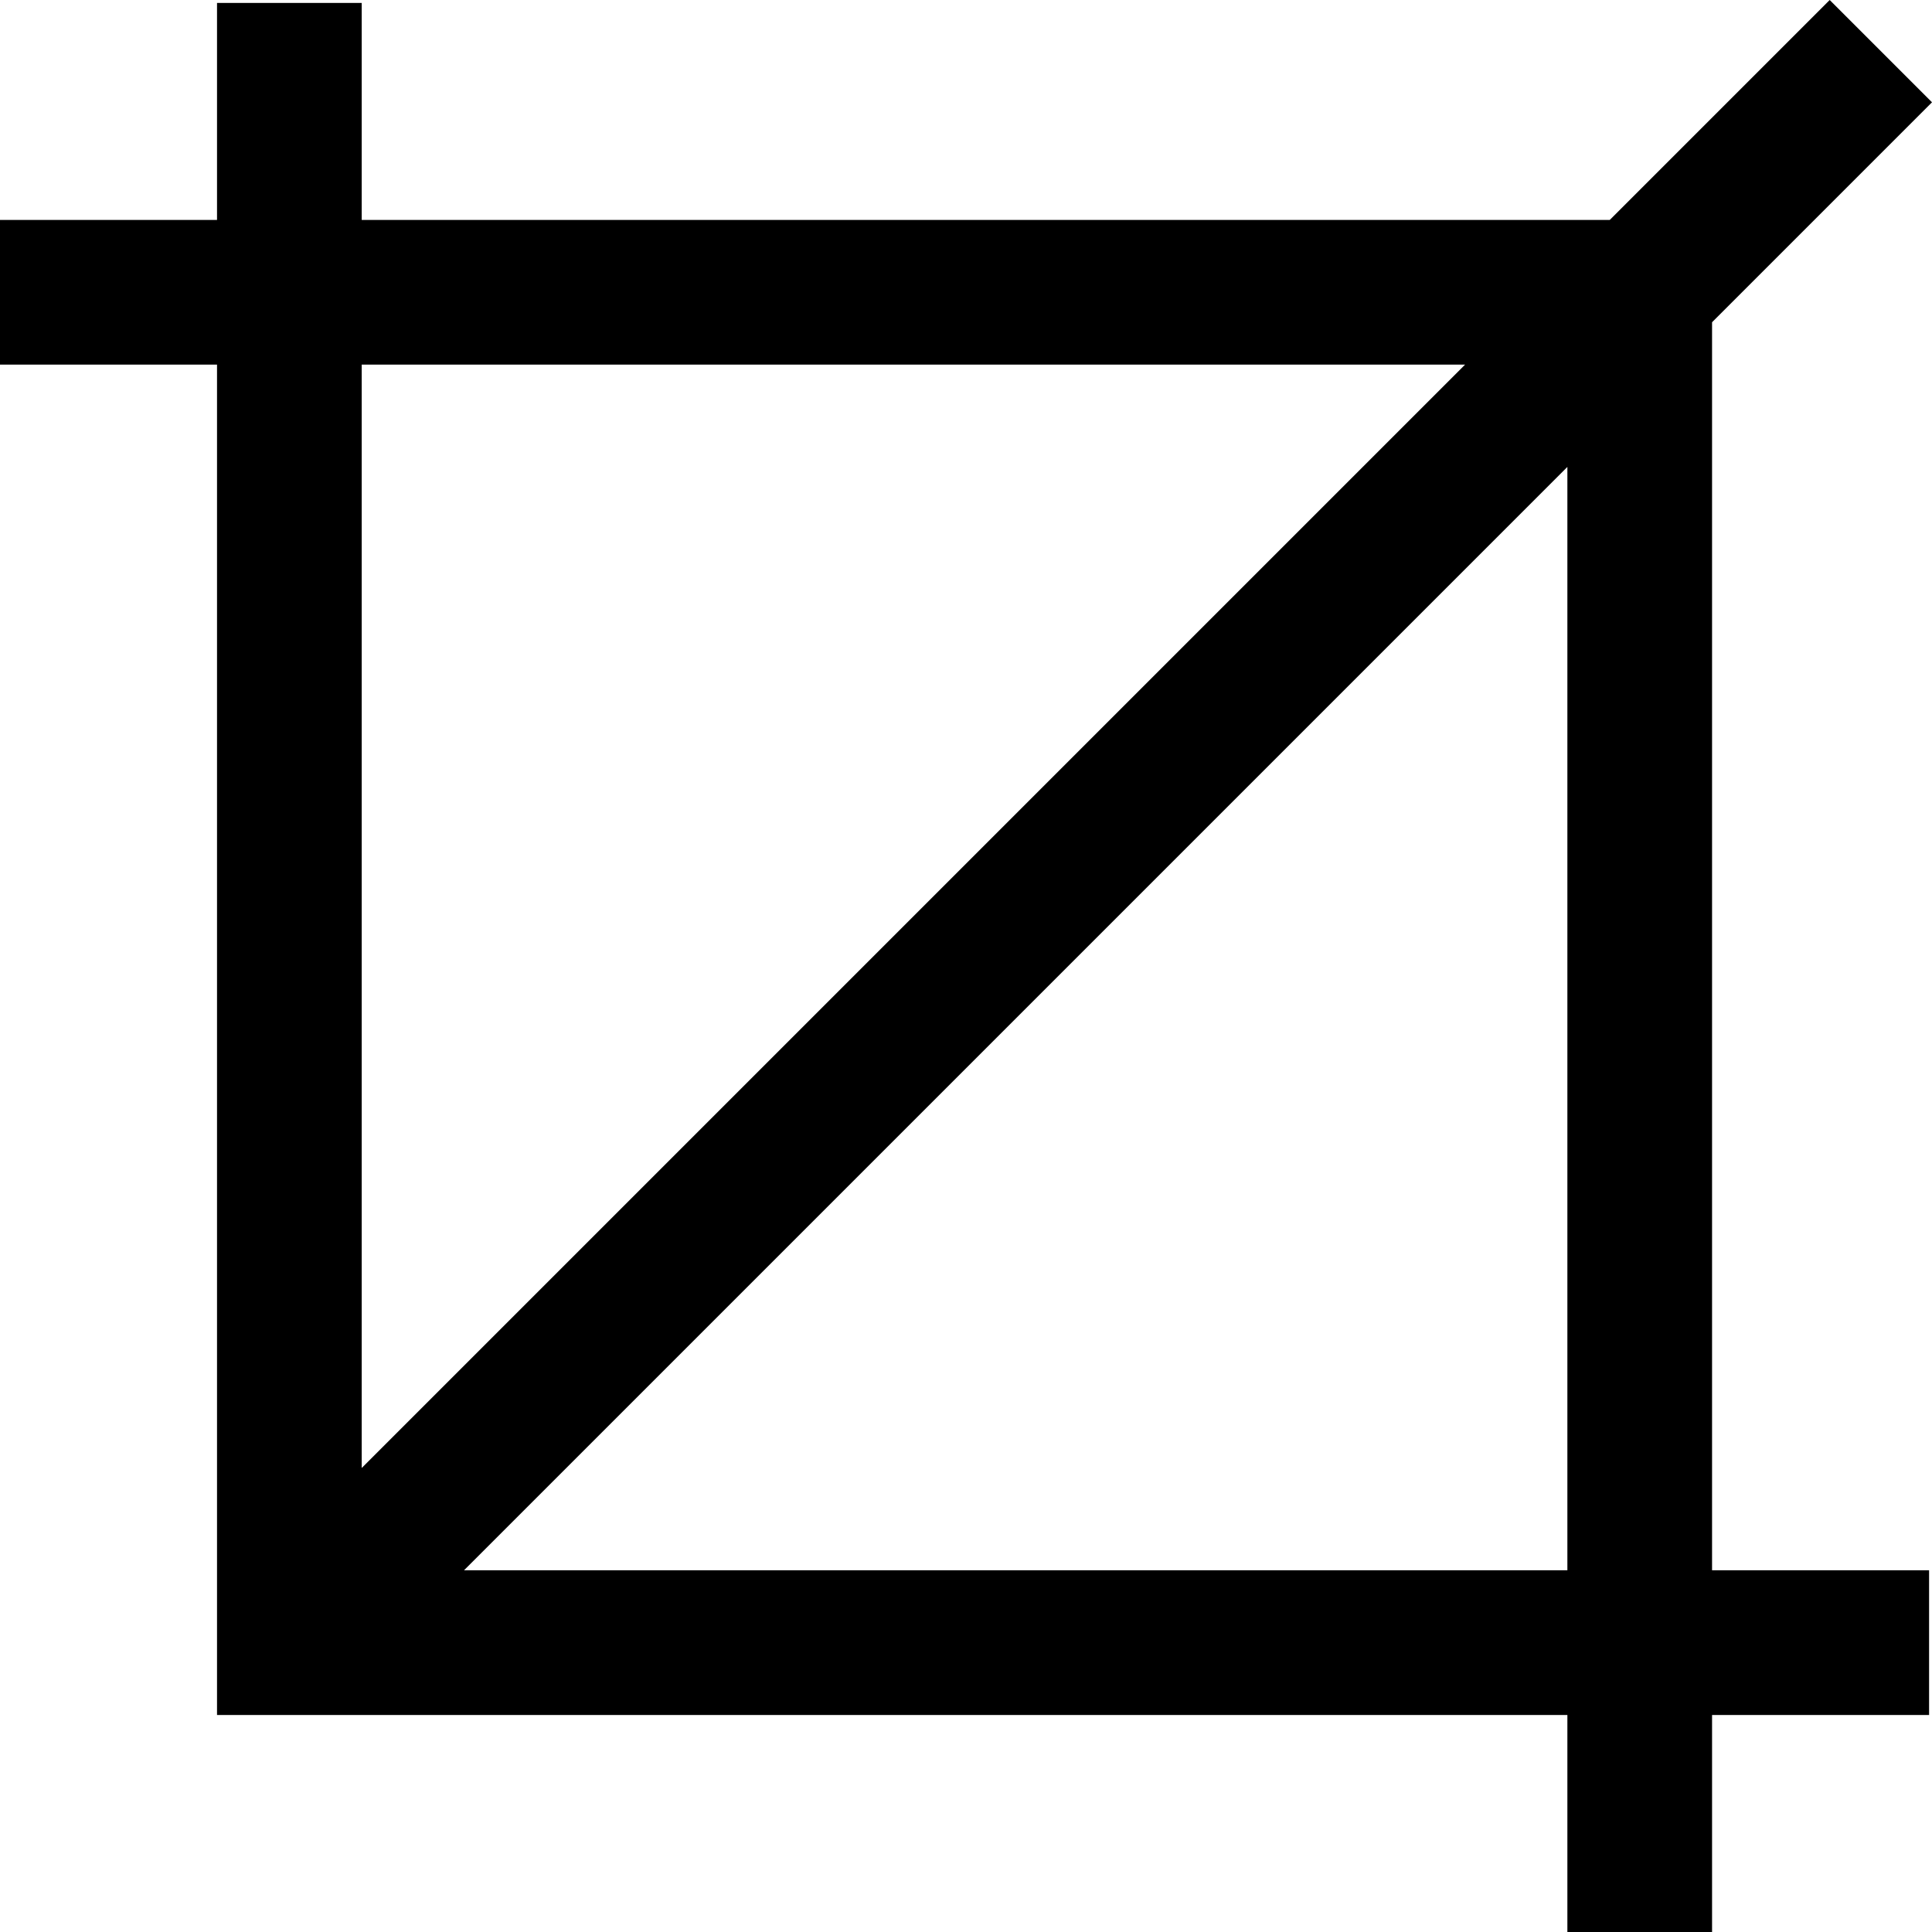 <?xml version="1.0" encoding="iso-8859-1"?>
<!-- Generator: Adobe Illustrator 19.0.0, SVG Export Plug-In . SVG Version: 6.00 Build 0)  -->
<svg version="1.1" id="Layer_1" xmlns="http://www.w3.org/2000/svg" xmlns:xlink="http://www.w3.org/1999/xlink" x="0px" y="0px"
	 viewBox="0 0 512 512" style="enable-background:new 0 0 512 512;" xml:space="preserve">
<g>
	<g>
		<path d="M453.714,85.398L512,27.112L484.888,0l-58.286,58.286H95.855V0.773H57.513v57.513H0v38.342h57.513v357.859h357.859V512
			h38.342v-57.513h57.513v-38.342h-57.513V85.398z M95.855,96.628H388.26L95.855,389.033V96.628z M415.372,416.145H122.967
			L415.372,123.74V416.145z"/>
	</g>
</g>
<g>
</g>
<g>
</g>
<g>
</g>
<g>
</g>
<g>
</g>
<g>
</g>
<g>
</g>
<g>
</g>
<g>
</g>
<g>
</g>
<g>
</g>
<g>
</g>
<g>
</g>
<g>
</g>
<g>
</g>
</svg>
